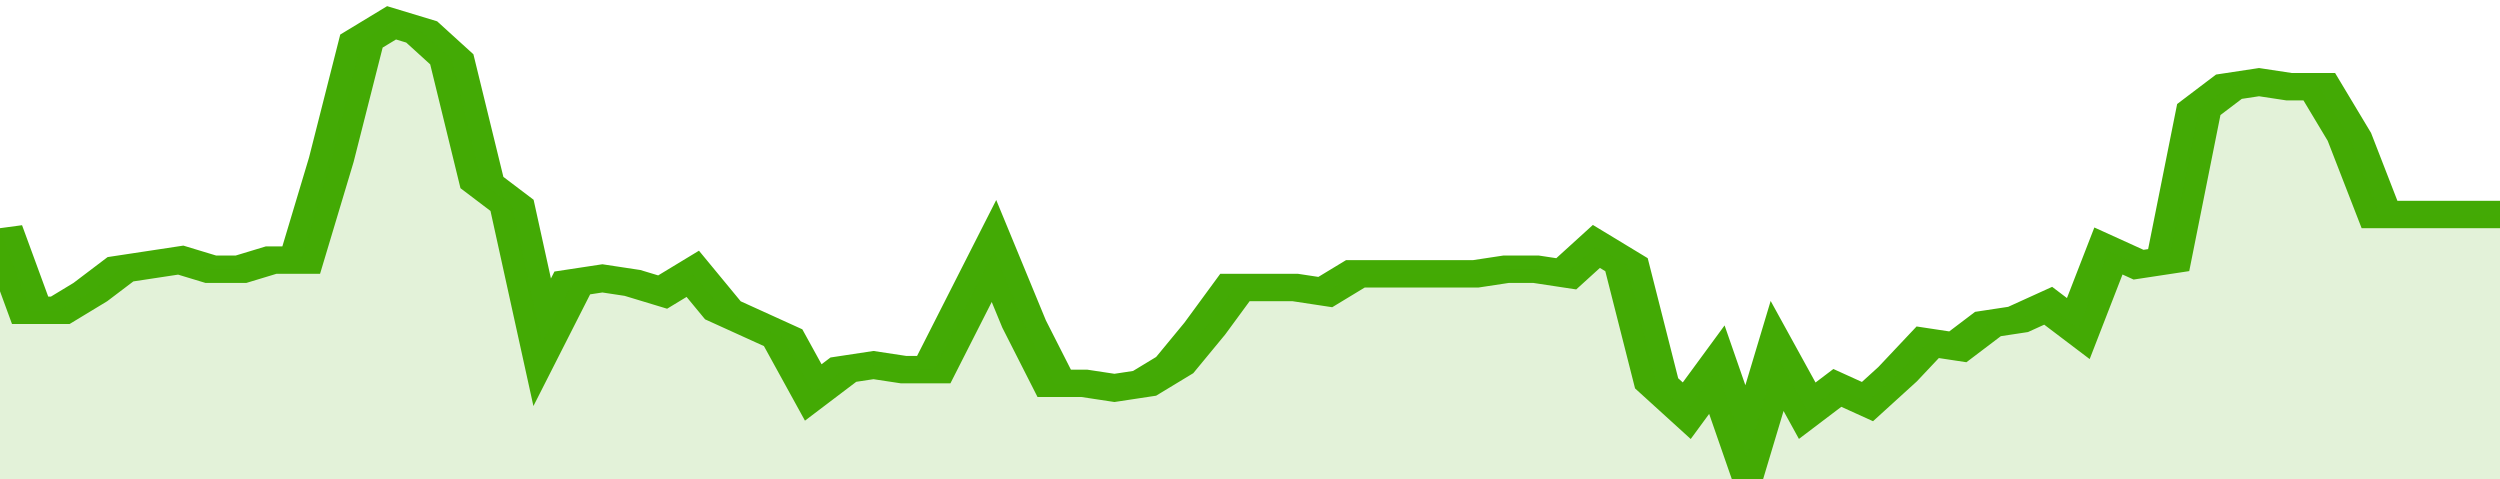 <svg xmlns="http://www.w3.org/2000/svg" viewBox="0 0 332 105" width="120" height="23" preserveAspectRatio="none">
				 <polyline fill="none" stroke="#43AA05" stroke-width="6" points="0, 50 4, 68 8, 68 12, 64 16, 59 20, 58 24, 57 28, 59 32, 59 36, 57 40, 57 44, 35 48, 9 52, 5 56, 7 60, 13 64, 40 68, 45 72, 75 76, 62 80, 61 84, 62 88, 64 92, 60 96, 68 100, 71 104, 74 108, 86 112, 81 116, 80 120, 81 124, 81 128, 68 132, 55 136, 71 140, 84 144, 84 148, 85 152, 84 156, 80 160, 72 164, 63 168, 63 172, 63 176, 64 180, 60 184, 60 188, 60 192, 60 196, 60 200, 59 204, 59 208, 60 212, 54 216, 58 220, 84 224, 90 228, 81 232, 100 236, 78 240, 90 244, 85 248, 88 252, 82 256, 75 260, 76 264, 71 268, 70 272, 67 276, 72 280, 55 284, 58 288, 57 292, 24 296, 19 300, 18 304, 19 308, 19 312, 30 316, 47 320, 47 324, 47 328, 47 332, 47 332, 47 "> </polyline>
				 <polygon fill="#43AA05" opacity="0.15" points="0, 105 0, 50 4, 68 8, 68 12, 64 16, 59 20, 58 24, 57 28, 59 32, 59 36, 57 40, 57 44, 35 48, 9 52, 5 56, 7 60, 13 64, 40 68, 45 72, 75 76, 62 80, 61 84, 62 88, 64 92, 60 96, 68 100, 71 104, 74 108, 86 112, 81 116, 80 120, 81 124, 81 128, 68 132, 55 136, 71 140, 84 144, 84 148, 85 152, 84 156, 80 160, 72 164, 63 168, 63 172, 63 176, 64 180, 60 184, 60 188, 60 192, 60 196, 60 200, 59 204, 59 208, 60 212, 54 216, 58 220, 84 224, 90 228, 81 232, 100 236, 78 240, 90 244, 85 248, 88 252, 82 256, 75 260, 76 264, 71 268, 70 272, 67 276, 72 280, 55 284, 58 288, 57 292, 24 296, 19 300, 18 304, 19 308, 19 312, 30 316, 47 320, 47 324, 47 328, 47 332, 47 332, 105 "></polygon>
			</svg>